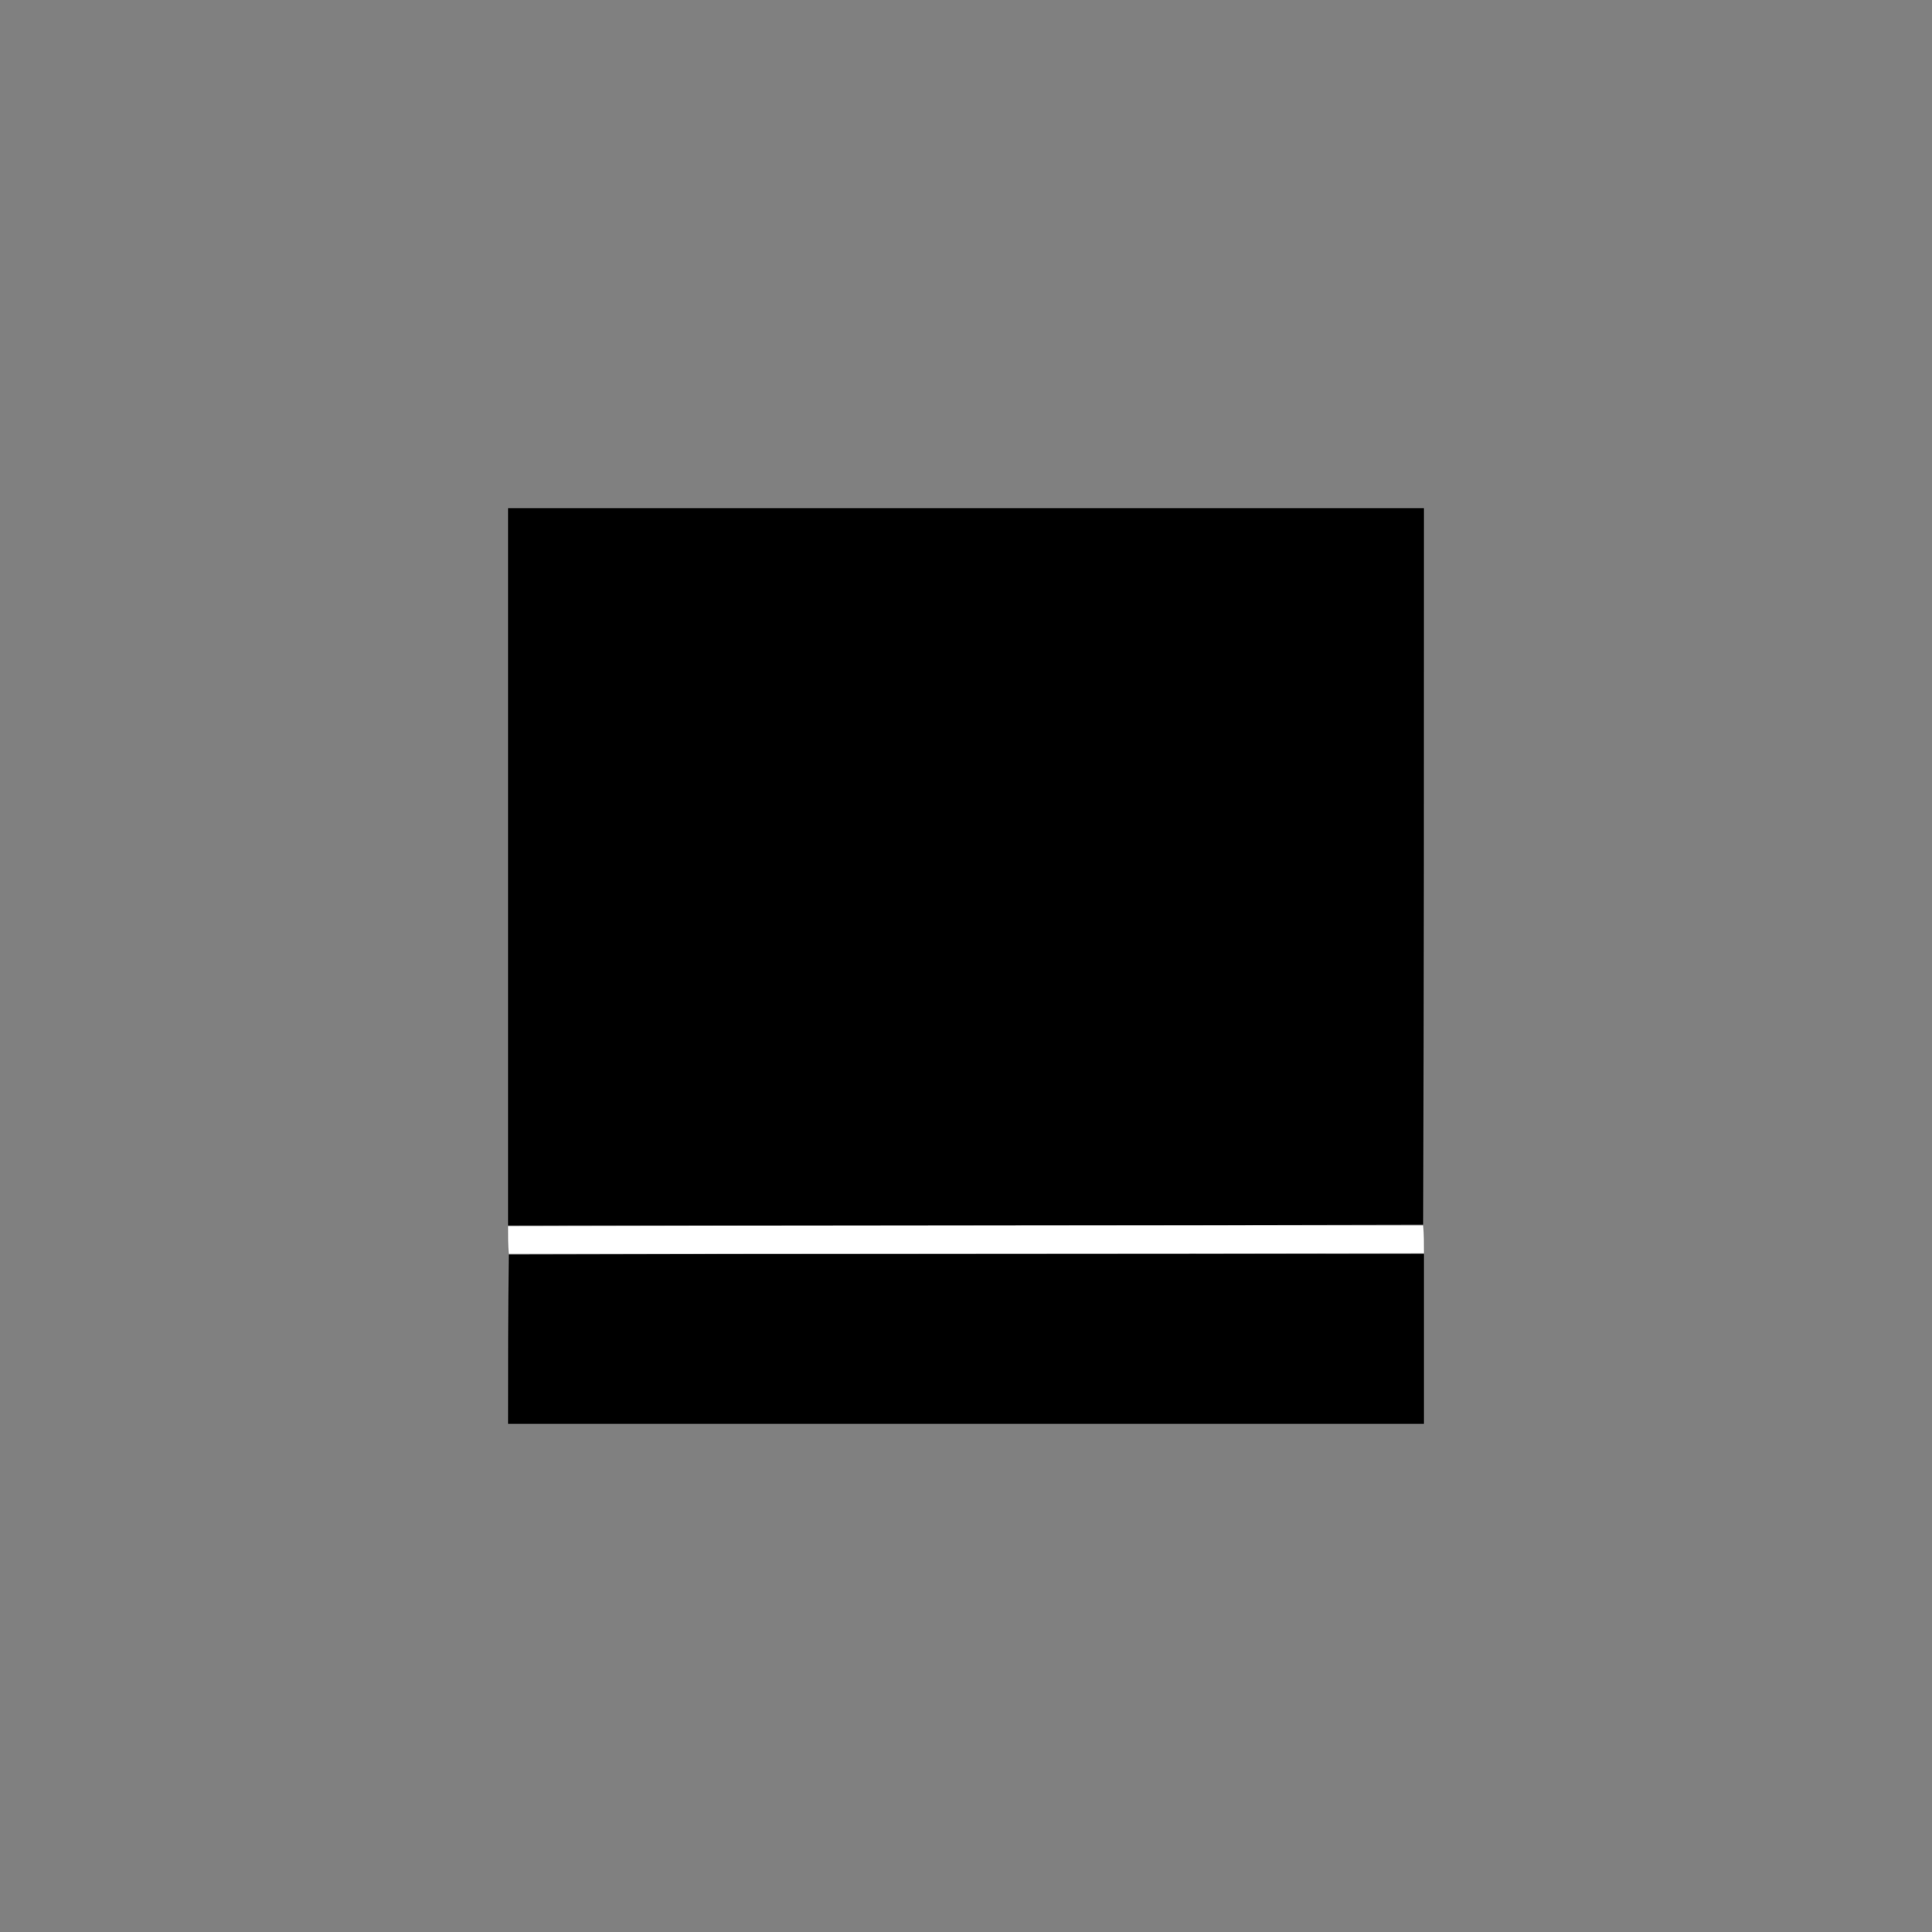 <?xml version="1.0" encoding="UTF-8" standalone="no" ?>
<!DOCTYPE svg PUBLIC "-//W3C//DTD SVG 1.1//EN" "http://www.w3.org/Graphics/SVG/1.1/DTD/svg11.dtd">
<svg xmlns="http://www.w3.org/2000/svg" xmlns:xlink="http://www.w3.org/1999/xlink" version="1.1" width="1080" height="1080" viewBox="0 0 1080 1080" xml:space="preserve">
<rect x="0" y="0" width="1080" height="1080" fill="#808080" stroke="none"/>
<desc>Created with Fabric.js 5.2.4</desc>
<defs>
</defs>
<rect x="0" y="0" width="100%" height="100%" fill="transparent"></rect>
<g transform="matrix(1 0 0 1 540 540)" id="ce3361a2-321f-4588-a856-69dba27ba5c0"  >
<rect style="stroke: none; stroke-width: 1; stroke-dasharray: none; stroke-linecap: butt; stroke-dashoffset: 0; stroke-linejoin: miter; stroke-miterlimit: 4; fill: rgb(255,255,255); fill-rule: nonzero; opacity: 1; visibility: hidden;" vector-effect="non-scaling-stroke"  x="-540" y="-540" rx="0" ry="0" width="1080" height="1080" />
</g>
<g transform="matrix(1 0 0 1 540 540)" id="ebbea929-168c-4fab-b46c-afe7f93887a4"  >
</g>
<g transform="matrix(1 0 0 1 540 484.53)"  >
<path style="stroke: none; stroke-width: 1; stroke-dasharray: none; stroke-linecap: butt; stroke-dashoffset: 0; stroke-linejoin: miter; stroke-miterlimit: 4; fill: rgb(0,0,0); fill-rule: nonzero; opacity: 1;" vector-effect="non-scaling-stroke"  transform=" translate(-257, -201.53)" d="M 1 402 C 1 268.377 1 134.754 1 1.065 C 171.568 1.065 342.135 1.065 513 1.065 C 513 134.357 513 267.715 512.531 401.536 C 341.708 402 171.354 402 1 402 z" stroke-linecap="round" />
</g>
<g transform="matrix(1 0 0 1 540 748.44)"  >
<path style="stroke: none; stroke-width: 1; stroke-dasharray: none; stroke-linecap: butt; stroke-dashoffset: 0; stroke-linejoin: miter; stroke-miterlimit: 4; fill: rgb(0,0,0); fill-rule: nonzero; opacity: 1;" vector-effect="non-scaling-stroke"  transform=" translate(-257, -465.44)" d="M 513 418 C 513 449.647 513 481.294 513 512.94 C 342.333 512.939 171.667 512.939 1 512.939 C 1 481.565 1 450.251 1.455 418.349 C 172.274 417.841 342.637 417.921 513 418 z" stroke-linecap="round" />
</g>
<g transform="matrix(1 0 0 1 540 692.94)"  >
<path style="stroke: none; stroke-width: 1; stroke-dasharray: none; stroke-linecap: butt; stroke-dashoffset: 0; stroke-linejoin: miter; stroke-miterlimit: 4; fill: rgb(255,255,255); fill-rule: nonzero; opacity: 1;" vector-effect="non-scaling-stroke"  transform=" translate(-257, -409.94)" d="M 513 417.533 C 342.637 417.921 172.274 417.841 1.455 417.881 C 1 412.978 1 407.956 1 402.467 C 171.354 402 341.708 402 512.531 402 C 513 407.022 513 412.044 513 417.533 z" stroke-linecap="round" />
</g>
</svg>